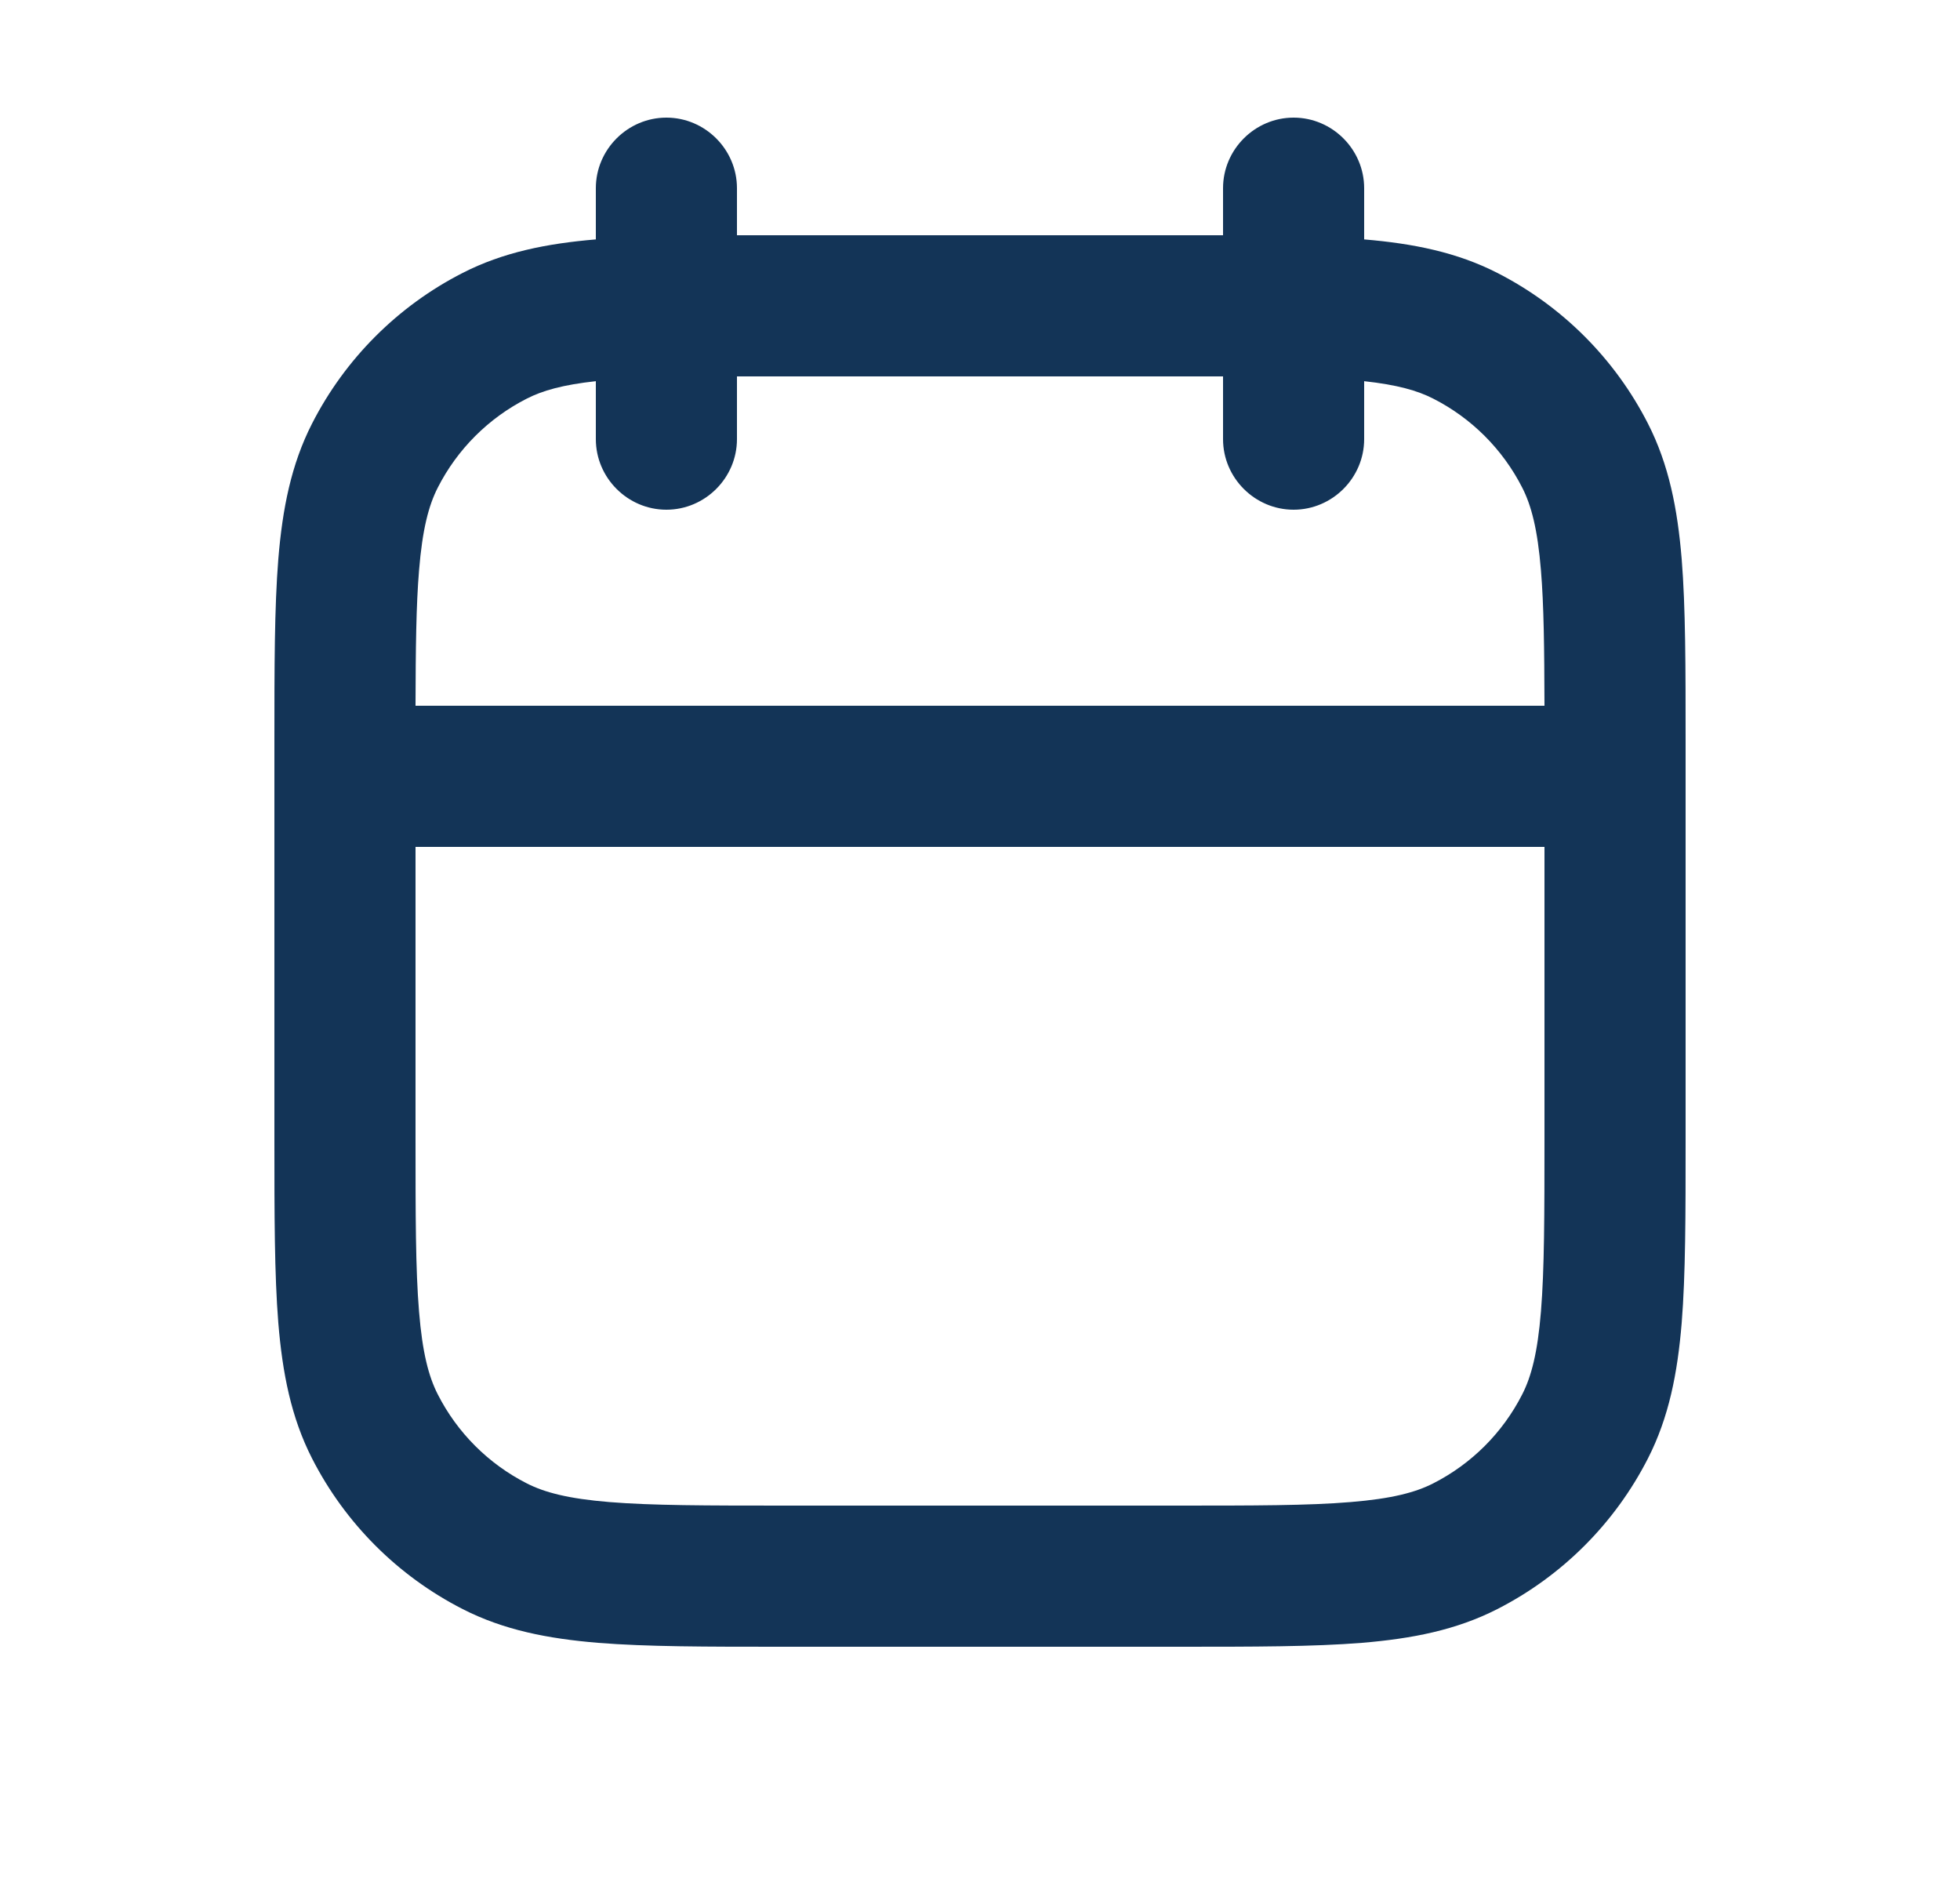 <?xml version="1.0" encoding="UTF-8"?> <svg xmlns="http://www.w3.org/2000/svg" width="25" height="24" viewBox="0 0 25 24" fill="none"><path fill-rule="evenodd" clip-rule="evenodd" d="M8.5 1.5C8.994 1.5 9.4 1.906 9.4 2.4V3H15.6V2.4C15.6 1.906 16.006 1.5 16.5 1.5C16.994 1.5 17.4 1.906 17.4 2.4V3.053C18.028 3.106 18.583 3.217 19.098 3.48C19.925 3.902 20.598 4.575 21.02 5.402C21.287 5.925 21.397 6.489 21.45 7.128C21.5 7.748 21.5 8.514 21.5 9.462V14.538C21.5 15.486 21.5 16.252 21.45 16.872C21.397 17.512 21.287 18.075 21.02 18.598C20.598 19.425 19.925 20.098 19.098 20.52C18.575 20.787 18.011 20.897 17.372 20.95C16.752 21 15.986 21 15.038 21H9.962C9.014 21 8.248 21 7.628 20.95C6.988 20.897 6.425 20.787 5.902 20.52C5.075 20.098 4.402 19.425 3.98 18.598C3.713 18.075 3.603 17.511 3.55 16.872C3.5 16.252 3.5 15.486 3.5 14.538V9.462C3.5 8.514 3.5 7.748 3.55 7.128C3.603 6.488 3.713 5.925 3.98 5.402C4.402 4.575 5.075 3.902 5.902 3.48C6.417 3.217 6.972 3.106 7.6 3.053V2.4C7.6 1.906 8.006 1.5 8.5 1.5ZM7.6 4.861C7.178 4.907 6.92 4.981 6.72 5.083C6.23 5.332 5.832 5.73 5.583 6.22C5.468 6.446 5.388 6.747 5.345 7.274C5.308 7.718 5.302 8.265 5.3 9H19.7C19.698 8.265 19.692 7.718 19.655 7.274C19.612 6.747 19.532 6.446 19.417 6.22C19.168 5.73 18.77 5.332 18.28 5.083C18.08 4.981 17.822 4.907 17.4 4.861V5.6C17.4 6.094 16.994 6.5 16.5 6.5C16.006 6.5 15.6 6.094 15.6 5.6V4.8H9.4V5.6C9.4 6.094 8.994 6.5 8.5 6.5C8.006 6.5 7.6 6.094 7.6 5.6V4.861ZM19.7 10.8H5.3V14.5C5.3 15.495 5.3 16.187 5.345 16.726C5.388 17.253 5.468 17.554 5.583 17.78C5.832 18.27 6.23 18.668 6.72 18.917C6.946 19.032 7.247 19.112 7.774 19.155C8.313 19.199 9.005 19.2 10 19.2H15C15.995 19.2 16.687 19.2 17.226 19.155C17.753 19.112 18.054 19.032 18.28 18.917C18.77 18.668 19.168 18.27 19.417 17.78C19.532 17.554 19.612 17.253 19.655 16.725C19.699 16.187 19.7 15.495 19.7 14.5V10.8Z" fill="#133457"></path></svg> 